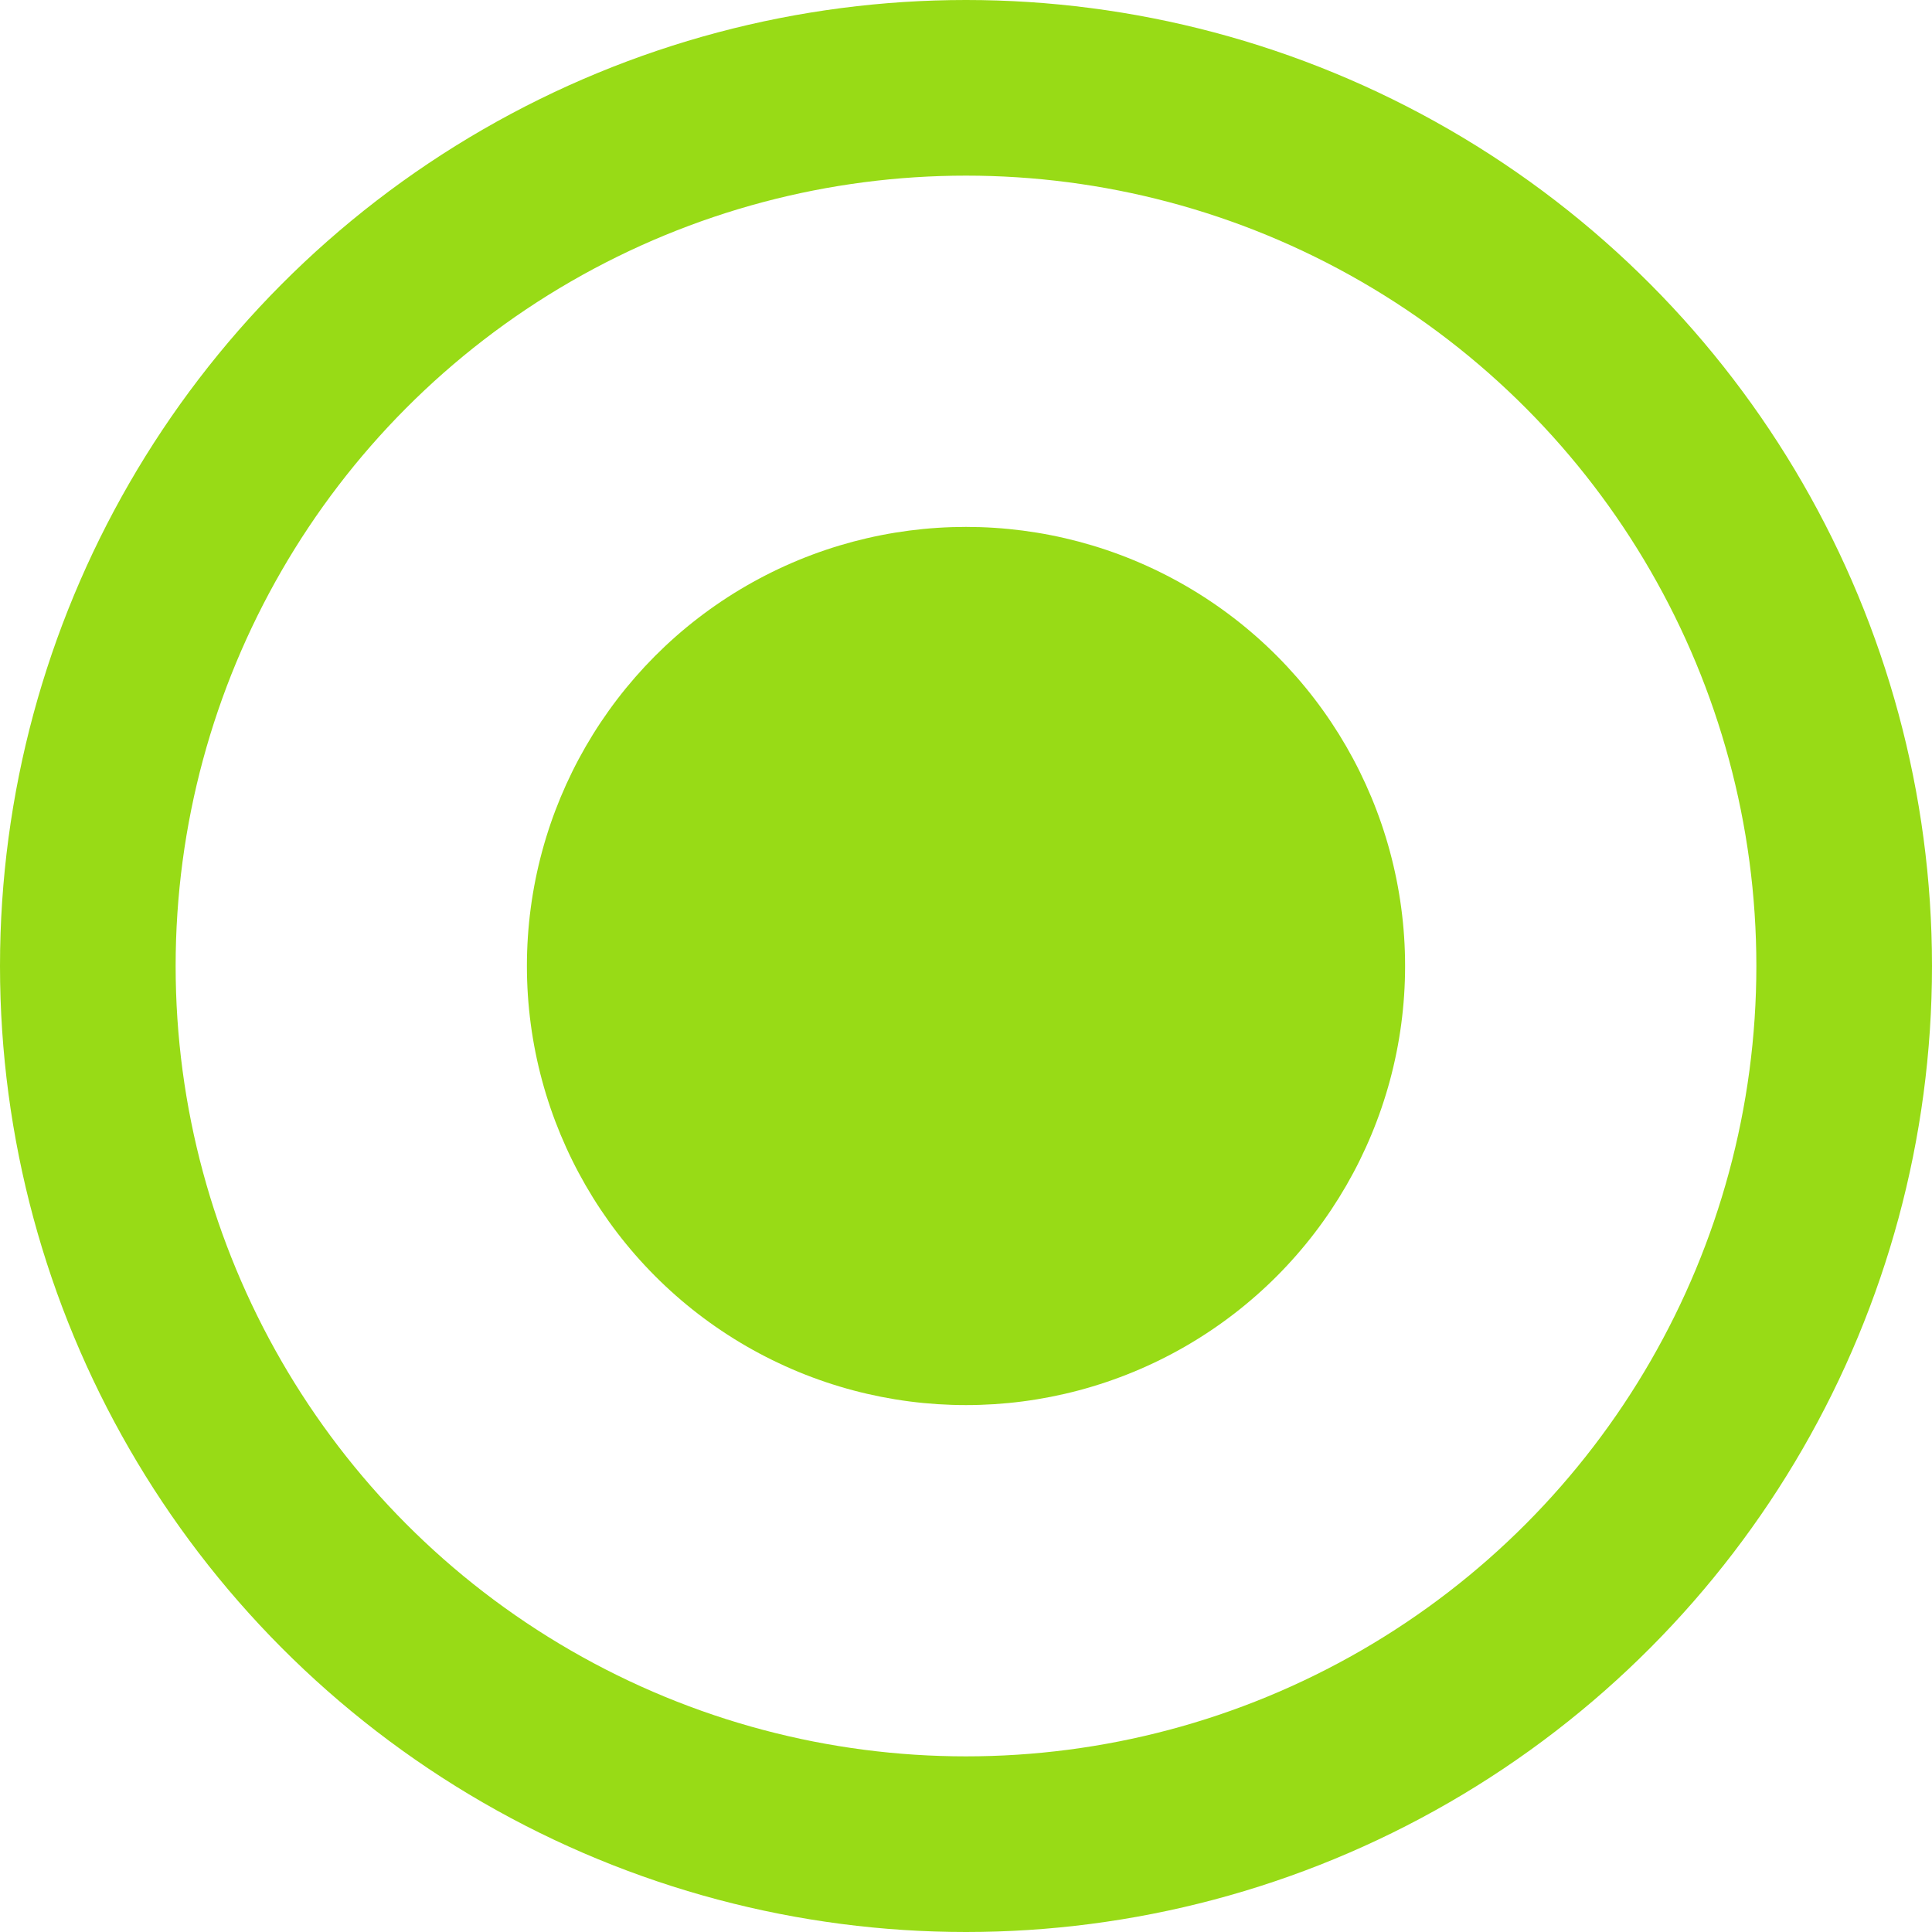 <?xml version="1.0" encoding="UTF-8"?><svg id="Layer_2" xmlns="http://www.w3.org/2000/svg" viewBox="0 0 11 11"><g id="mystery-science"><circle cx="5.5" cy="5.5" r="5" fill="none" stroke="#98db16" stroke-miterlimit="10"/><circle cx="5.5" cy="5.5" r="2.5" fill="#98db16"/></g></svg>